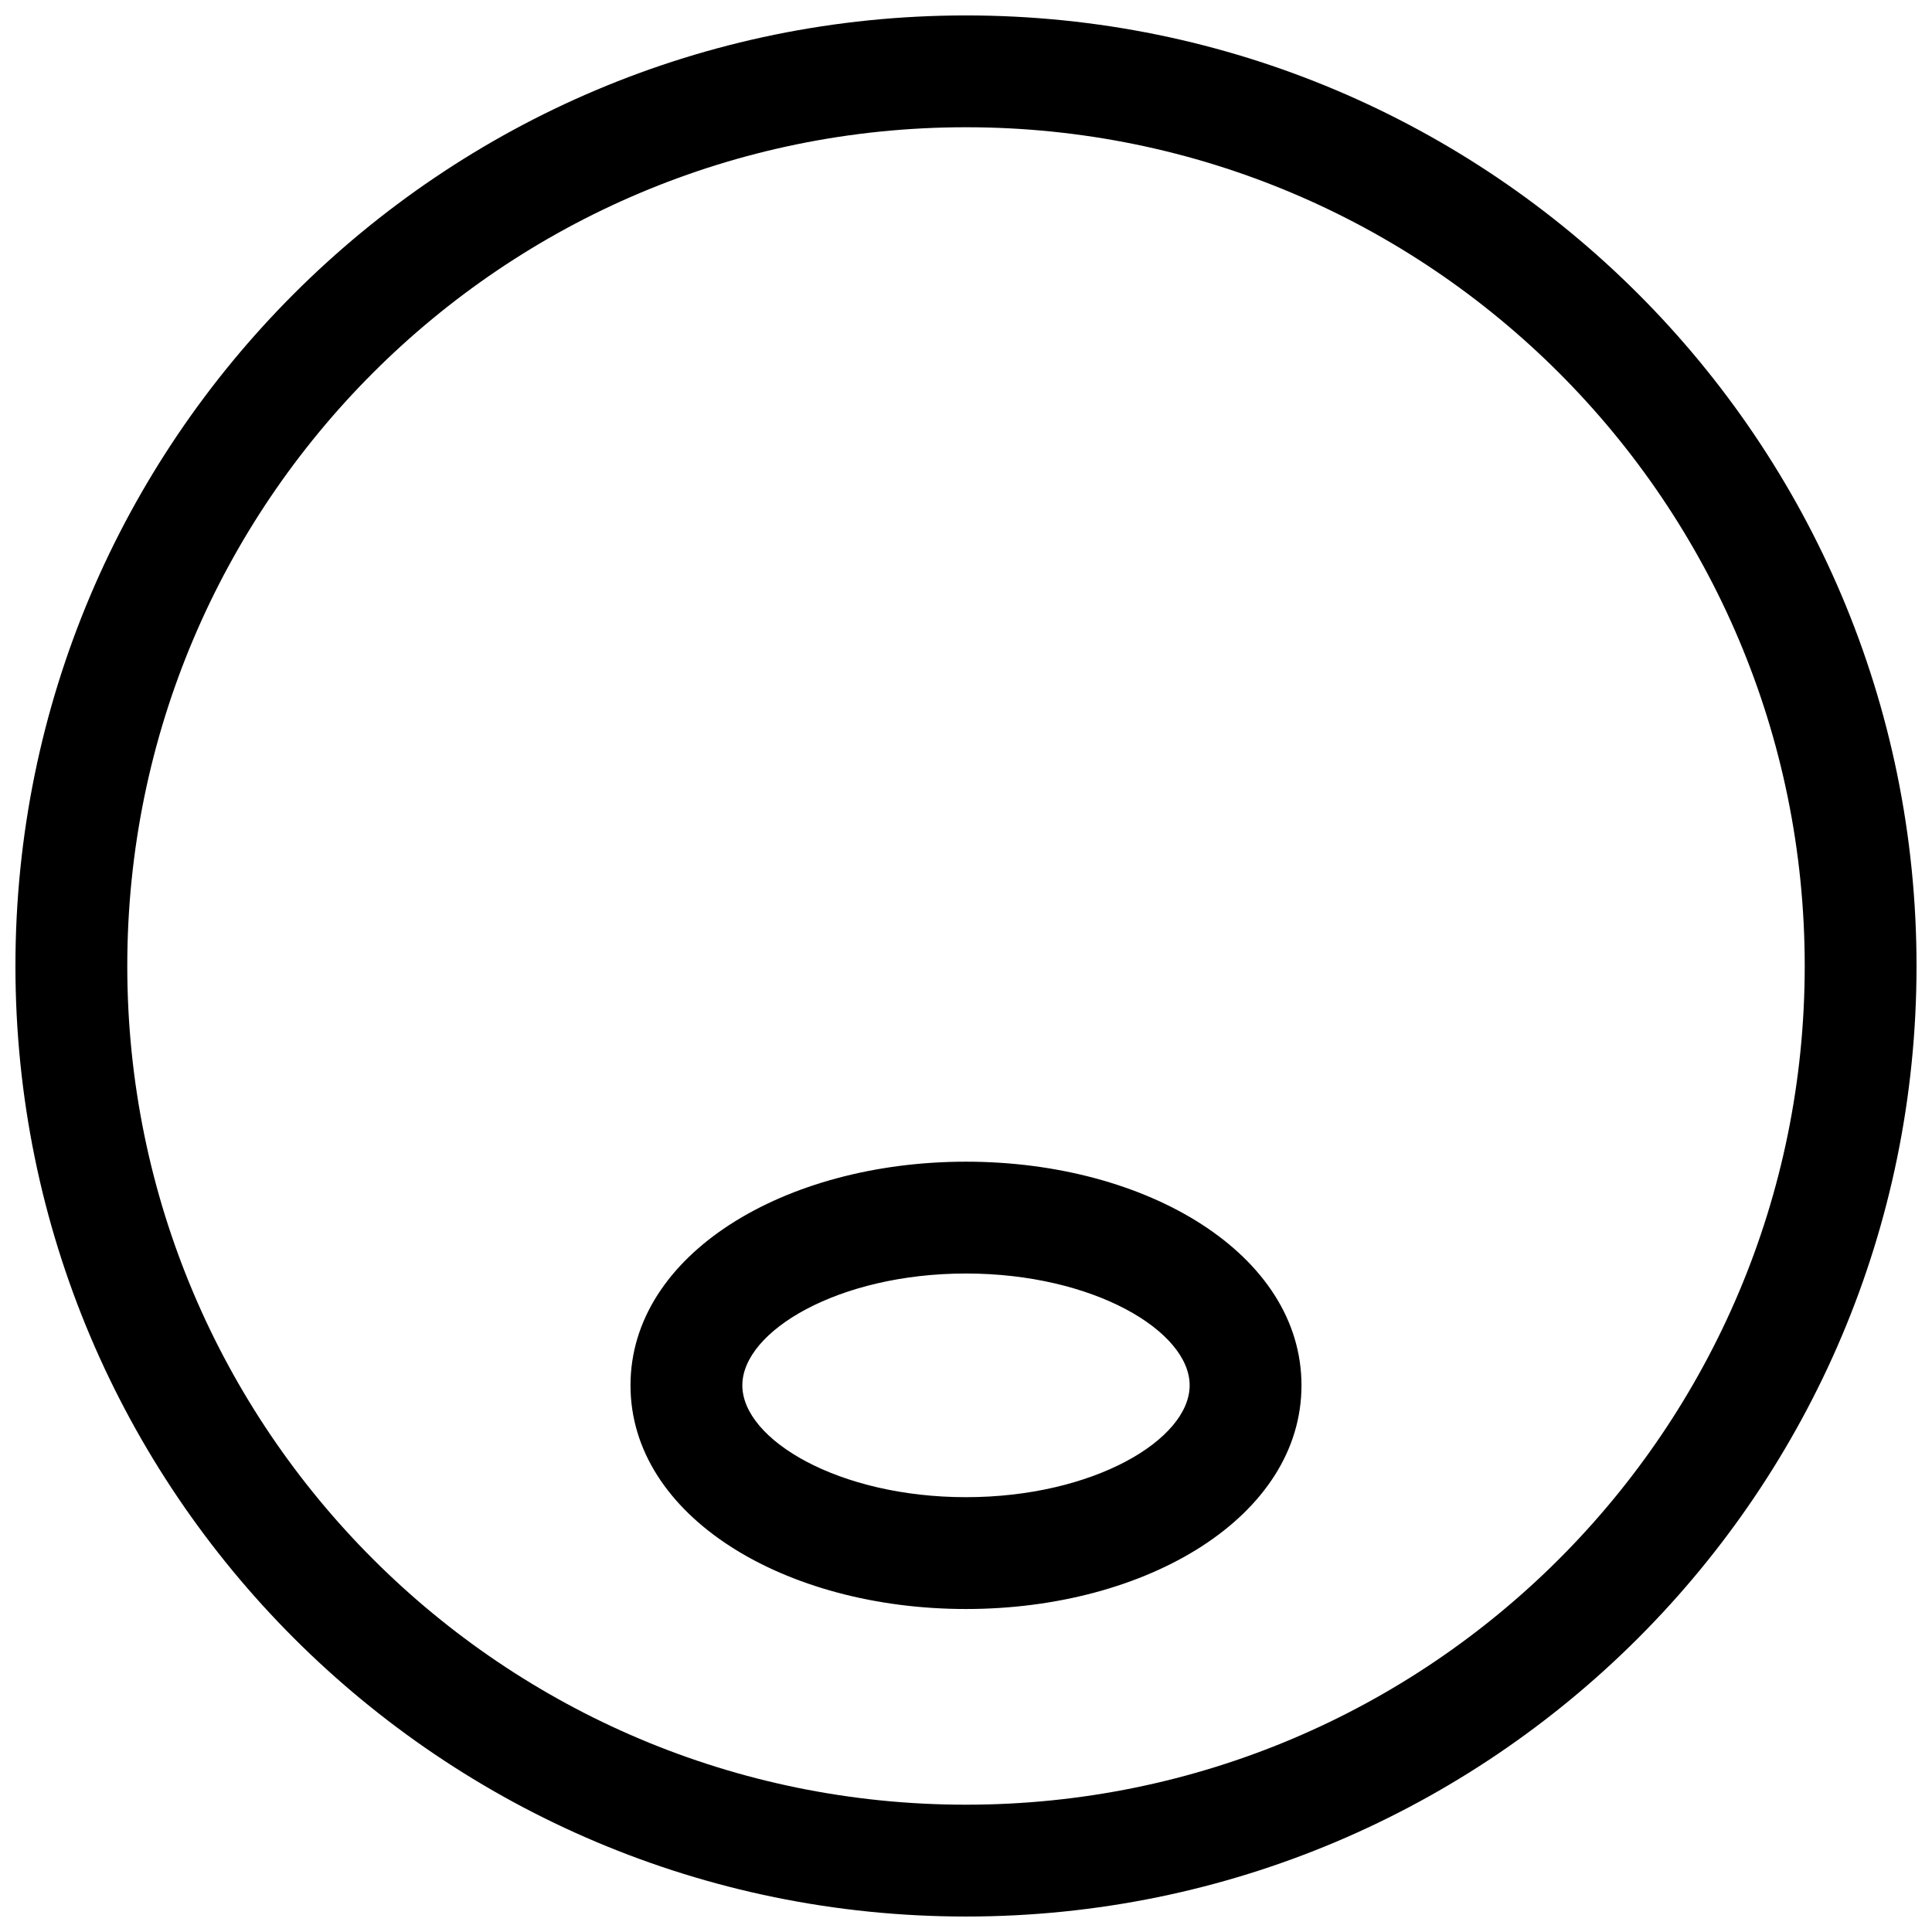 <?xml version="1.0" encoding="UTF-8"?>
<!-- Uploaded to: SVG Repo, www.svgrepo.com, Generator: SVG Repo Mixer Tools -->
<svg width="800px" height="800px" version="1.1" viewBox="144 144 512 512" xmlns="http://www.w3.org/2000/svg">
 <defs>
  <clipPath id="a">
   <path d="m148.09 148.09h503.81v503.81h-503.81z"/>
  </clipPath>
 </defs>
 <g clip-path="url(#a)">
  <path d="m400 651.9c-139.12 0-251.91-112.78-251.91-251.9 0-139.12 112.78-251.91 251.91-251.91 139.12 0 251.9 112.78 251.9 251.91 0 139.12-112.78 251.9-251.9 251.9zm0-29.637c122.75 0 222.27-99.512 222.27-222.27 0-122.76-99.512-222.27-222.27-222.27-122.76 0-222.27 99.512-222.27 222.27 0 122.75 99.512 222.27 222.27 222.27zm0-51.859c-48.039 0-88.91-24.523-88.91-59.273s40.871-59.273 88.91-59.273c48.035 0 88.906 24.523 88.906 59.273s-40.871 59.273-88.906 59.273zm0-29.637c33.797 0 59.27-15.285 59.27-29.637 0-14.352-25.473-29.637-59.27-29.637-33.801 0-59.273 15.285-59.273 29.637 0 14.352 25.473 29.637 59.273 29.637z"/>
 </g>
</svg>